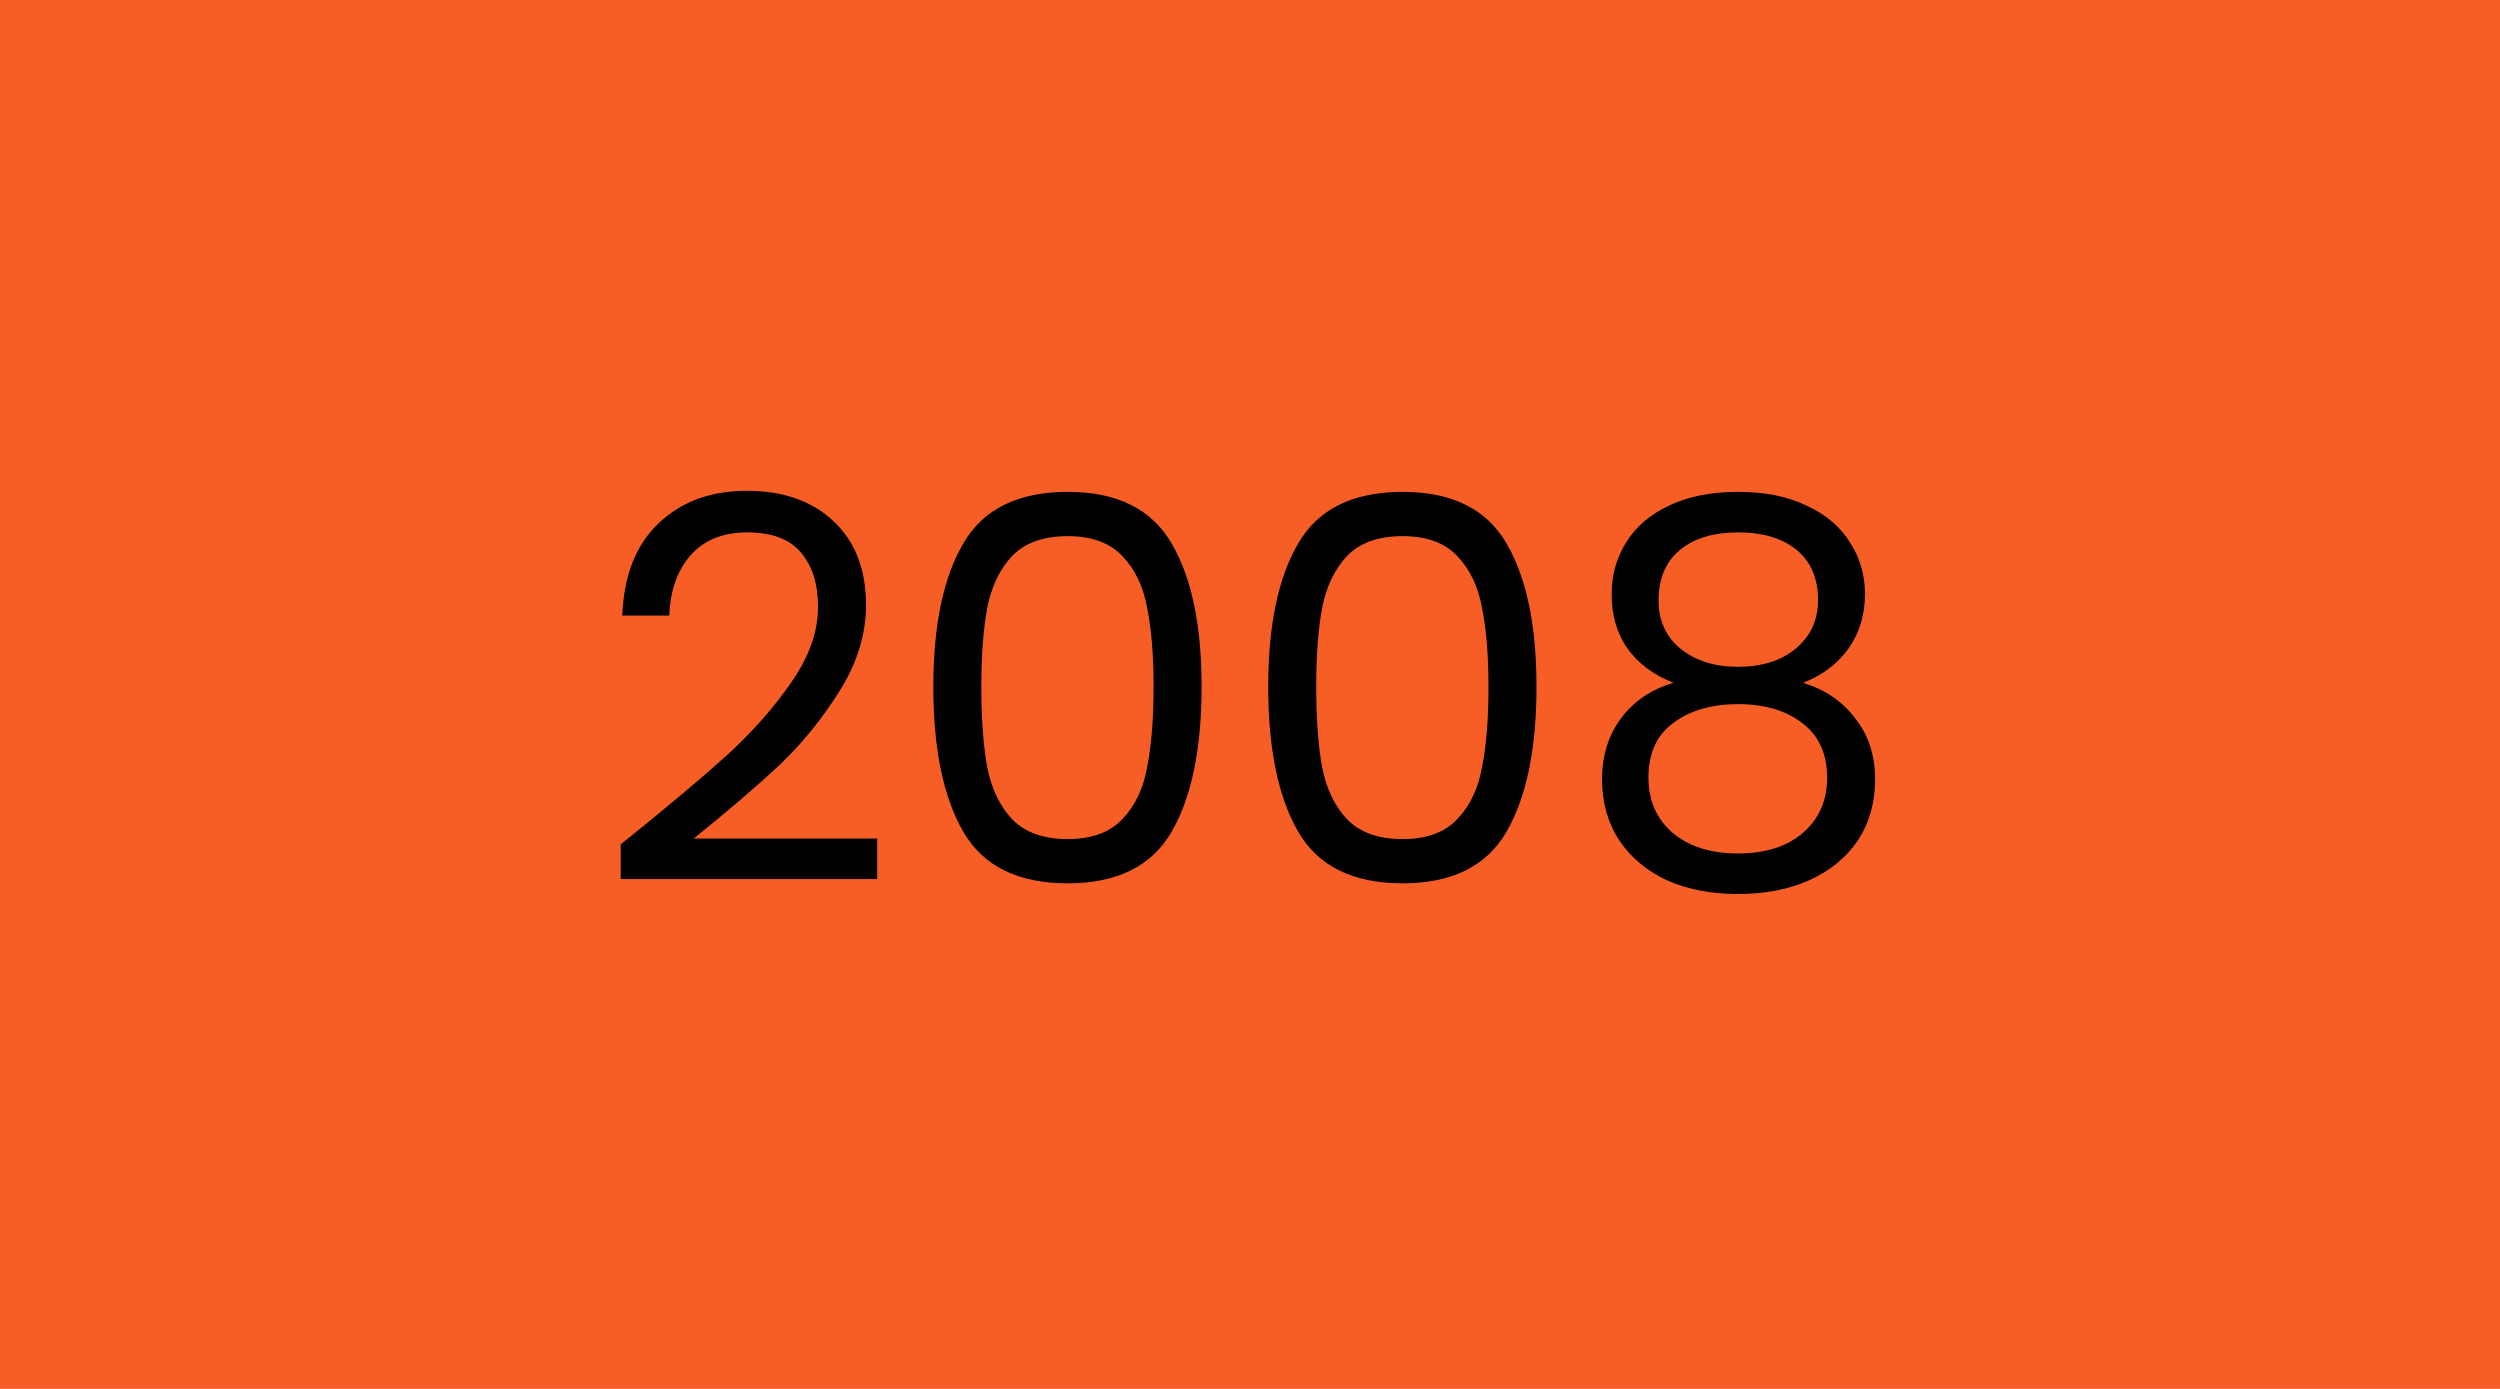 <svg width="450" height="250" viewBox="0 0 450 250" fill="none" xmlns="http://www.w3.org/2000/svg">
<rect width="450" height="250" fill="#F75E25"/>
<path d="M111.724 151.992C119.852 145.464 126.22 140.12 130.828 135.96C135.436 131.736 139.308 127.352 142.444 122.808C145.644 118.2 147.244 113.688 147.244 109.272C147.244 105.112 146.22 101.848 144.172 99.48C142.188 97.048 138.956 95.832 134.476 95.832C130.124 95.832 126.732 97.208 124.3 99.96C121.932 102.648 120.652 106.264 120.46 110.808H112.012C112.268 103.64 114.444 98.104 118.54 94.2C122.636 90.296 127.916 88.344 134.38 88.344C140.972 88.344 146.188 90.168 150.028 93.816C153.932 97.464 155.884 102.488 155.884 108.888C155.884 114.2 154.284 119.384 151.084 124.44C147.948 129.432 144.364 133.848 140.332 137.688C136.3 141.464 131.148 145.88 124.876 150.936H157.9V158.232H111.724V151.992ZM167.999 123.576C167.999 112.568 169.791 103.992 173.375 97.848C176.959 91.64 183.231 88.536 192.191 88.536C201.087 88.536 207.327 91.64 210.911 97.848C214.495 103.992 216.287 112.568 216.287 123.576C216.287 134.776 214.495 143.48 210.911 149.688C207.327 155.896 201.087 159 192.191 159C183.231 159 176.959 155.896 173.375 149.688C169.791 143.48 167.999 134.776 167.999 123.576ZM207.647 123.576C207.647 118.008 207.263 113.304 206.495 109.464C205.791 105.56 204.287 102.424 201.983 100.056C199.743 97.688 196.479 96.504 192.191 96.504C187.839 96.504 184.511 97.688 182.207 100.056C179.967 102.424 178.463 105.56 177.695 109.464C176.991 113.304 176.639 118.008 176.639 123.576C176.639 129.336 176.991 134.168 177.695 138.072C178.463 141.976 179.967 145.112 182.207 147.48C184.511 149.848 187.839 151.032 192.191 151.032C196.479 151.032 199.743 149.848 201.983 147.48C204.287 145.112 205.791 141.976 206.495 138.072C207.263 134.168 207.647 129.336 207.647 123.576ZM228.28 123.576C228.28 112.568 230.072 103.992 233.656 97.848C237.24 91.64 243.512 88.536 252.472 88.536C261.368 88.536 267.608 91.64 271.192 97.848C274.776 103.992 276.568 112.568 276.568 123.576C276.568 134.776 274.776 143.48 271.192 149.688C267.608 155.896 261.368 159 252.472 159C243.512 159 237.24 155.896 233.656 149.688C230.072 143.48 228.28 134.776 228.28 123.576ZM267.928 123.576C267.928 118.008 267.544 113.304 266.776 109.464C266.072 105.56 264.568 102.424 262.264 100.056C260.024 97.688 256.76 96.504 252.472 96.504C248.12 96.504 244.792 97.688 242.488 100.056C240.248 102.424 238.744 105.56 237.976 109.464C237.272 113.304 236.92 118.008 236.92 123.576C236.92 129.336 237.272 134.168 237.976 138.072C238.744 141.976 240.248 145.112 242.488 147.48C244.792 149.848 248.12 151.032 252.472 151.032C256.76 151.032 260.024 149.848 262.264 147.48C264.568 145.112 266.072 141.976 266.776 138.072C267.544 134.168 267.928 129.336 267.928 123.576ZM301.233 122.904C297.649 121.496 294.897 119.448 292.977 116.76C291.057 114.072 290.097 110.808 290.097 106.968C290.097 103.512 290.961 100.408 292.689 97.656C294.417 94.84 296.977 92.632 300.369 91.032C303.825 89.368 307.985 88.536 312.849 88.536C317.713 88.536 321.841 89.368 325.233 91.032C328.689 92.632 331.281 94.84 333.009 97.656C334.801 100.408 335.697 103.512 335.697 106.968C335.697 110.68 334.705 113.944 332.721 116.76C330.737 119.512 328.017 121.56 324.561 122.904C328.529 124.12 331.665 126.264 333.969 129.336C336.337 132.344 337.521 135.992 337.521 140.28C337.521 144.44 336.497 148.088 334.449 151.224C332.401 154.296 329.489 156.696 325.713 158.424C322.001 160.088 317.713 160.92 312.849 160.92C307.985 160.92 303.697 160.088 299.985 158.424C296.337 156.696 293.489 154.296 291.441 151.224C289.393 148.088 288.369 144.44 288.369 140.28C288.369 135.992 289.521 132.312 291.825 129.24C294.129 126.168 297.265 124.056 301.233 122.904ZM327.249 108.024C327.249 104.12 325.969 101.112 323.409 99C320.849 96.888 317.329 95.832 312.849 95.832C308.433 95.832 304.945 96.888 302.385 99C299.825 101.112 298.545 104.152 298.545 108.12C298.545 111.704 299.857 114.584 302.481 116.76C305.169 118.936 308.625 120.024 312.849 120.024C317.137 120.024 320.593 118.936 323.217 116.76C325.905 114.52 327.249 111.608 327.249 108.024ZM312.849 126.744C308.113 126.744 304.241 127.864 301.233 130.104C298.225 132.28 296.721 135.576 296.721 139.992C296.721 144.088 298.161 147.384 301.041 149.88C303.985 152.376 307.921 153.624 312.849 153.624C317.777 153.624 321.681 152.376 324.561 149.88C327.441 147.384 328.881 144.088 328.881 139.992C328.881 135.704 327.409 132.44 324.465 130.2C321.521 127.896 317.649 126.744 312.849 126.744Z" fill="black"/>
</svg>
